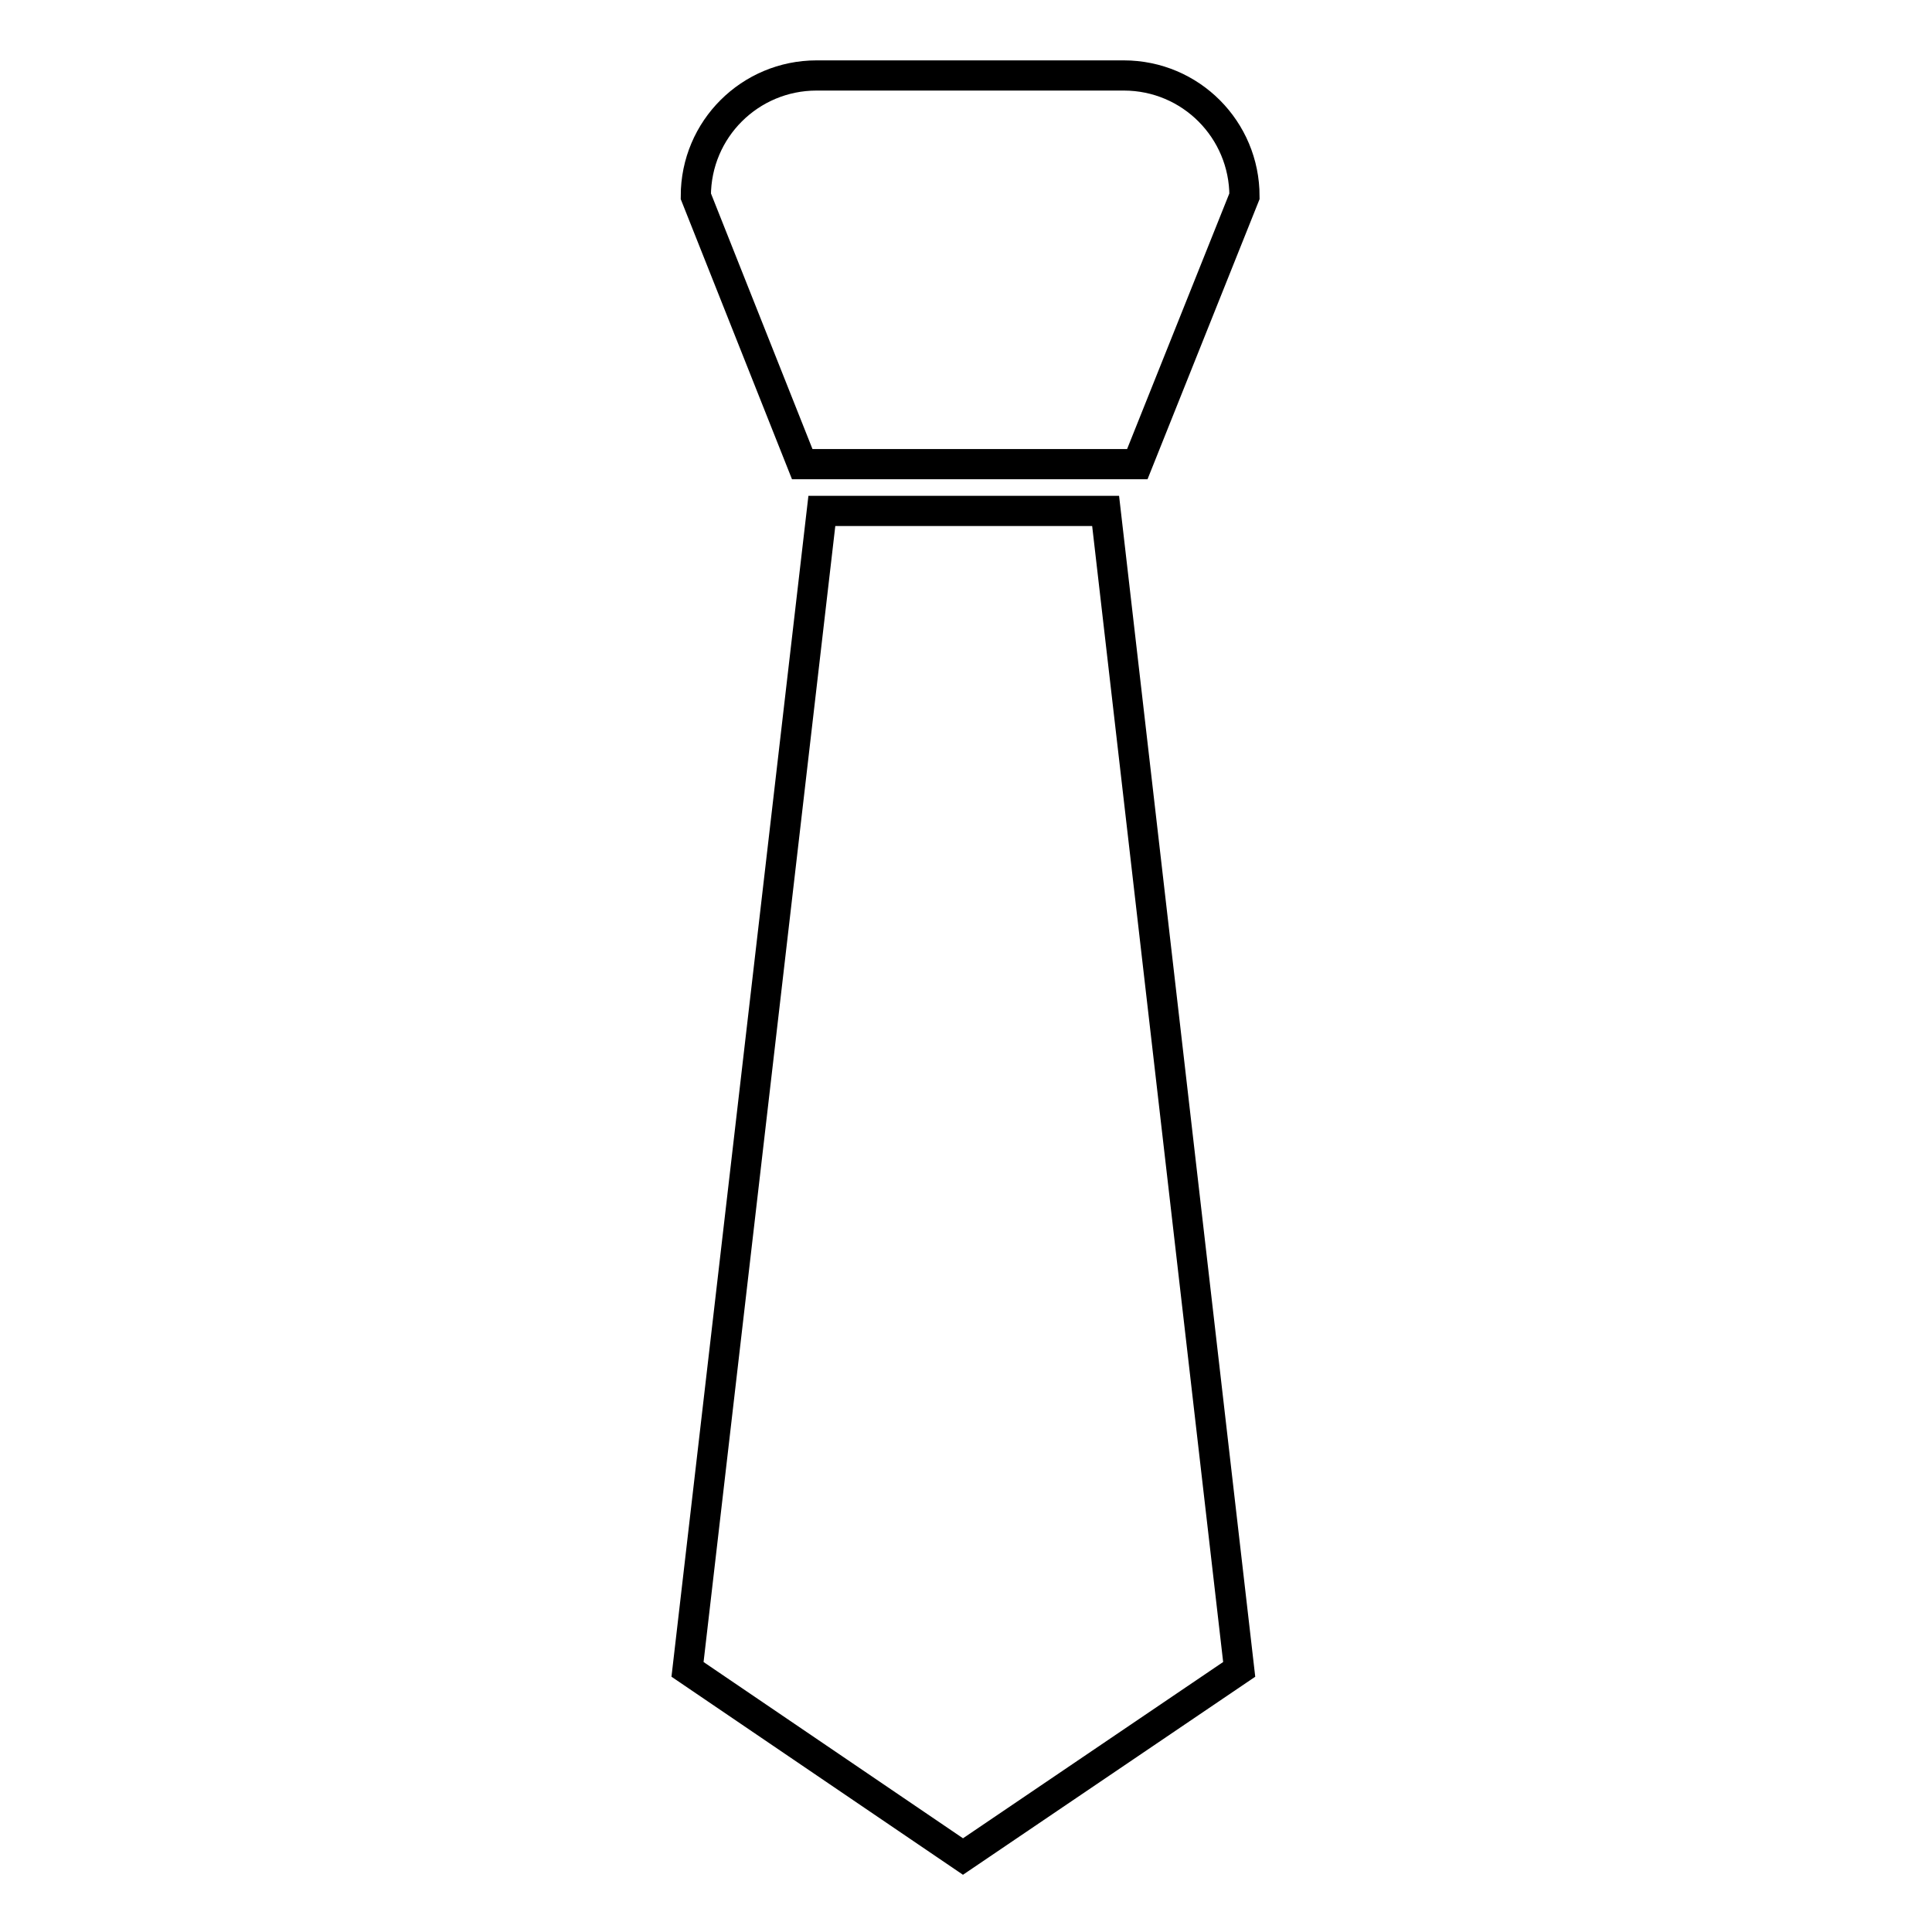 <?xml version="1.0" encoding="utf-8"?>
<!-- Svg Vector Icons : http://www.onlinewebfonts.com/icon -->
<!DOCTYPE svg PUBLIC "-//W3C//DTD SVG 1.1//EN" "http://www.w3.org/Graphics/SVG/1.1/DTD/svg11.dtd">
<svg version="1.1" xmlns="http://www.w3.org/2000/svg" xmlns:xlink="http://www.w3.org/1999/xlink" x="0px" y="0px" viewBox="0 0 256 256" enable-background="new 0 0 256 256" xml:space="preserve">
<g> <path stroke-width="4" fill-opacity="0" stroke="#000000"  d="M150.7,61.5h-44.4L92.2,26c0-8.9,7.2-16,16-16h40.7c8.9,0,16,7.2,16,16L150.7,61.5L150.7,61.5z  M164.2,221.2L127.6,246l-36.5-24.8l17.8-153.5h37.6L164.2,221.2z"/></g>
</svg>